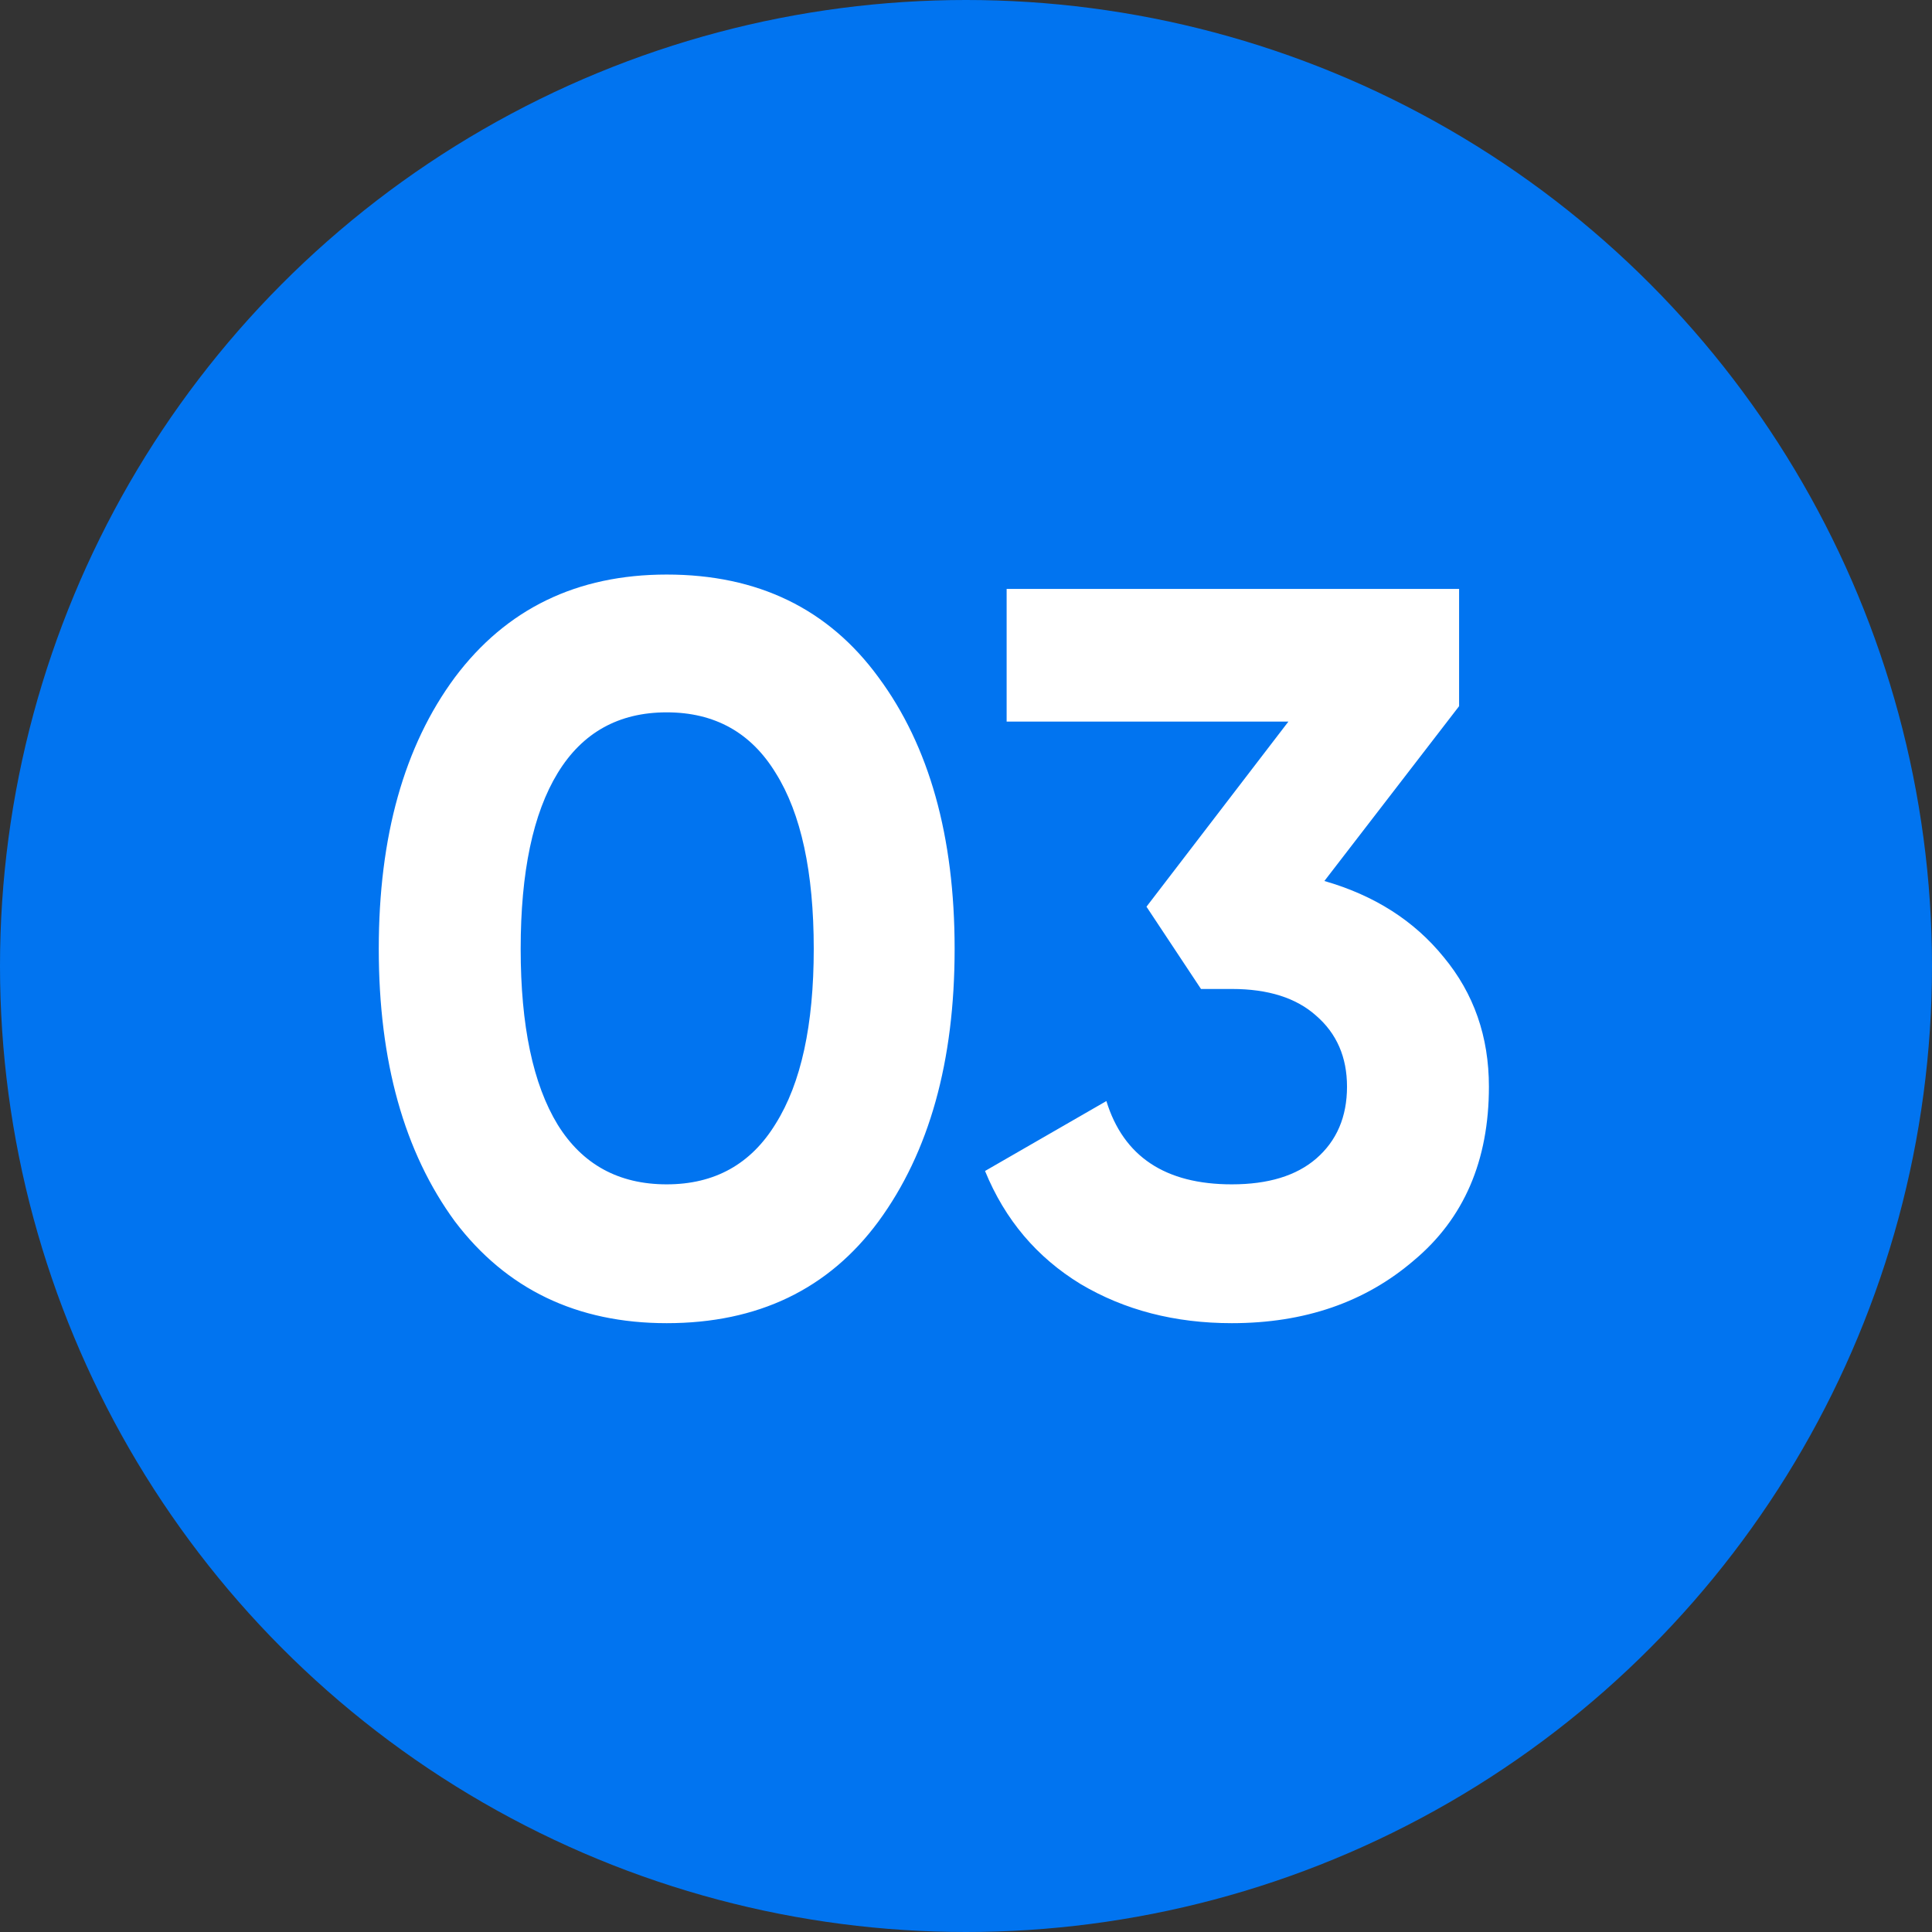 <?xml version="1.0" encoding="UTF-8"?> <svg xmlns="http://www.w3.org/2000/svg" width="62" height="62" viewBox="0 0 62 62" fill="none"><rect x="0" y="0" width="62" height="62" fill="#333333" stroke="none"/> <circle cx="31" cy="31" r="31" fill="#0174F0"></circle> <path d="M21.395 42.462C18.513 42.462 16.247 41.373 14.597 39.195C12.969 36.973 12.155 34.058 12.155 30.45C12.155 26.842 12.969 23.938 14.597 21.738C16.247 19.538 18.513 18.438 21.395 18.438C24.321 18.438 26.587 19.538 28.193 21.738C29.821 23.938 30.635 26.842 30.635 30.45C30.635 34.058 29.821 36.973 28.193 39.195C26.587 41.373 24.321 42.462 21.395 42.462ZM26.114 30.45C26.114 27.986 25.707 26.105 24.893 24.807C24.101 23.509 22.935 22.86 21.395 22.86C19.855 22.86 18.689 23.509 17.897 24.807C17.105 26.105 16.709 27.986 16.709 30.45C16.709 32.914 17.105 34.795 17.897 36.093C18.689 37.369 19.855 38.007 21.395 38.007C22.935 38.007 24.101 37.358 24.893 36.06C25.707 34.762 26.114 32.892 26.114 30.45ZM46.824 22.662L42.501 28.272C44.107 28.734 45.383 29.548 46.329 30.714C47.297 31.88 47.781 33.266 47.781 34.872C47.781 37.248 46.978 39.107 45.372 40.449C43.81 41.791 41.863 42.462 39.531 42.462C37.705 42.462 36.088 42.044 34.68 41.208C33.272 40.35 32.249 39.14 31.611 37.578L35.505 35.334C36.055 37.116 37.397 38.007 39.531 38.007C40.697 38.007 41.599 37.732 42.237 37.182C42.897 36.61 43.227 35.84 43.227 34.872C43.227 33.926 42.897 33.167 42.237 32.595C41.599 32.023 40.697 31.737 39.531 31.737H38.541L36.792 29.097L41.346 23.157H32.304V18.9L46.824 18.9V22.662Z" fill="white"></path> </svg> 